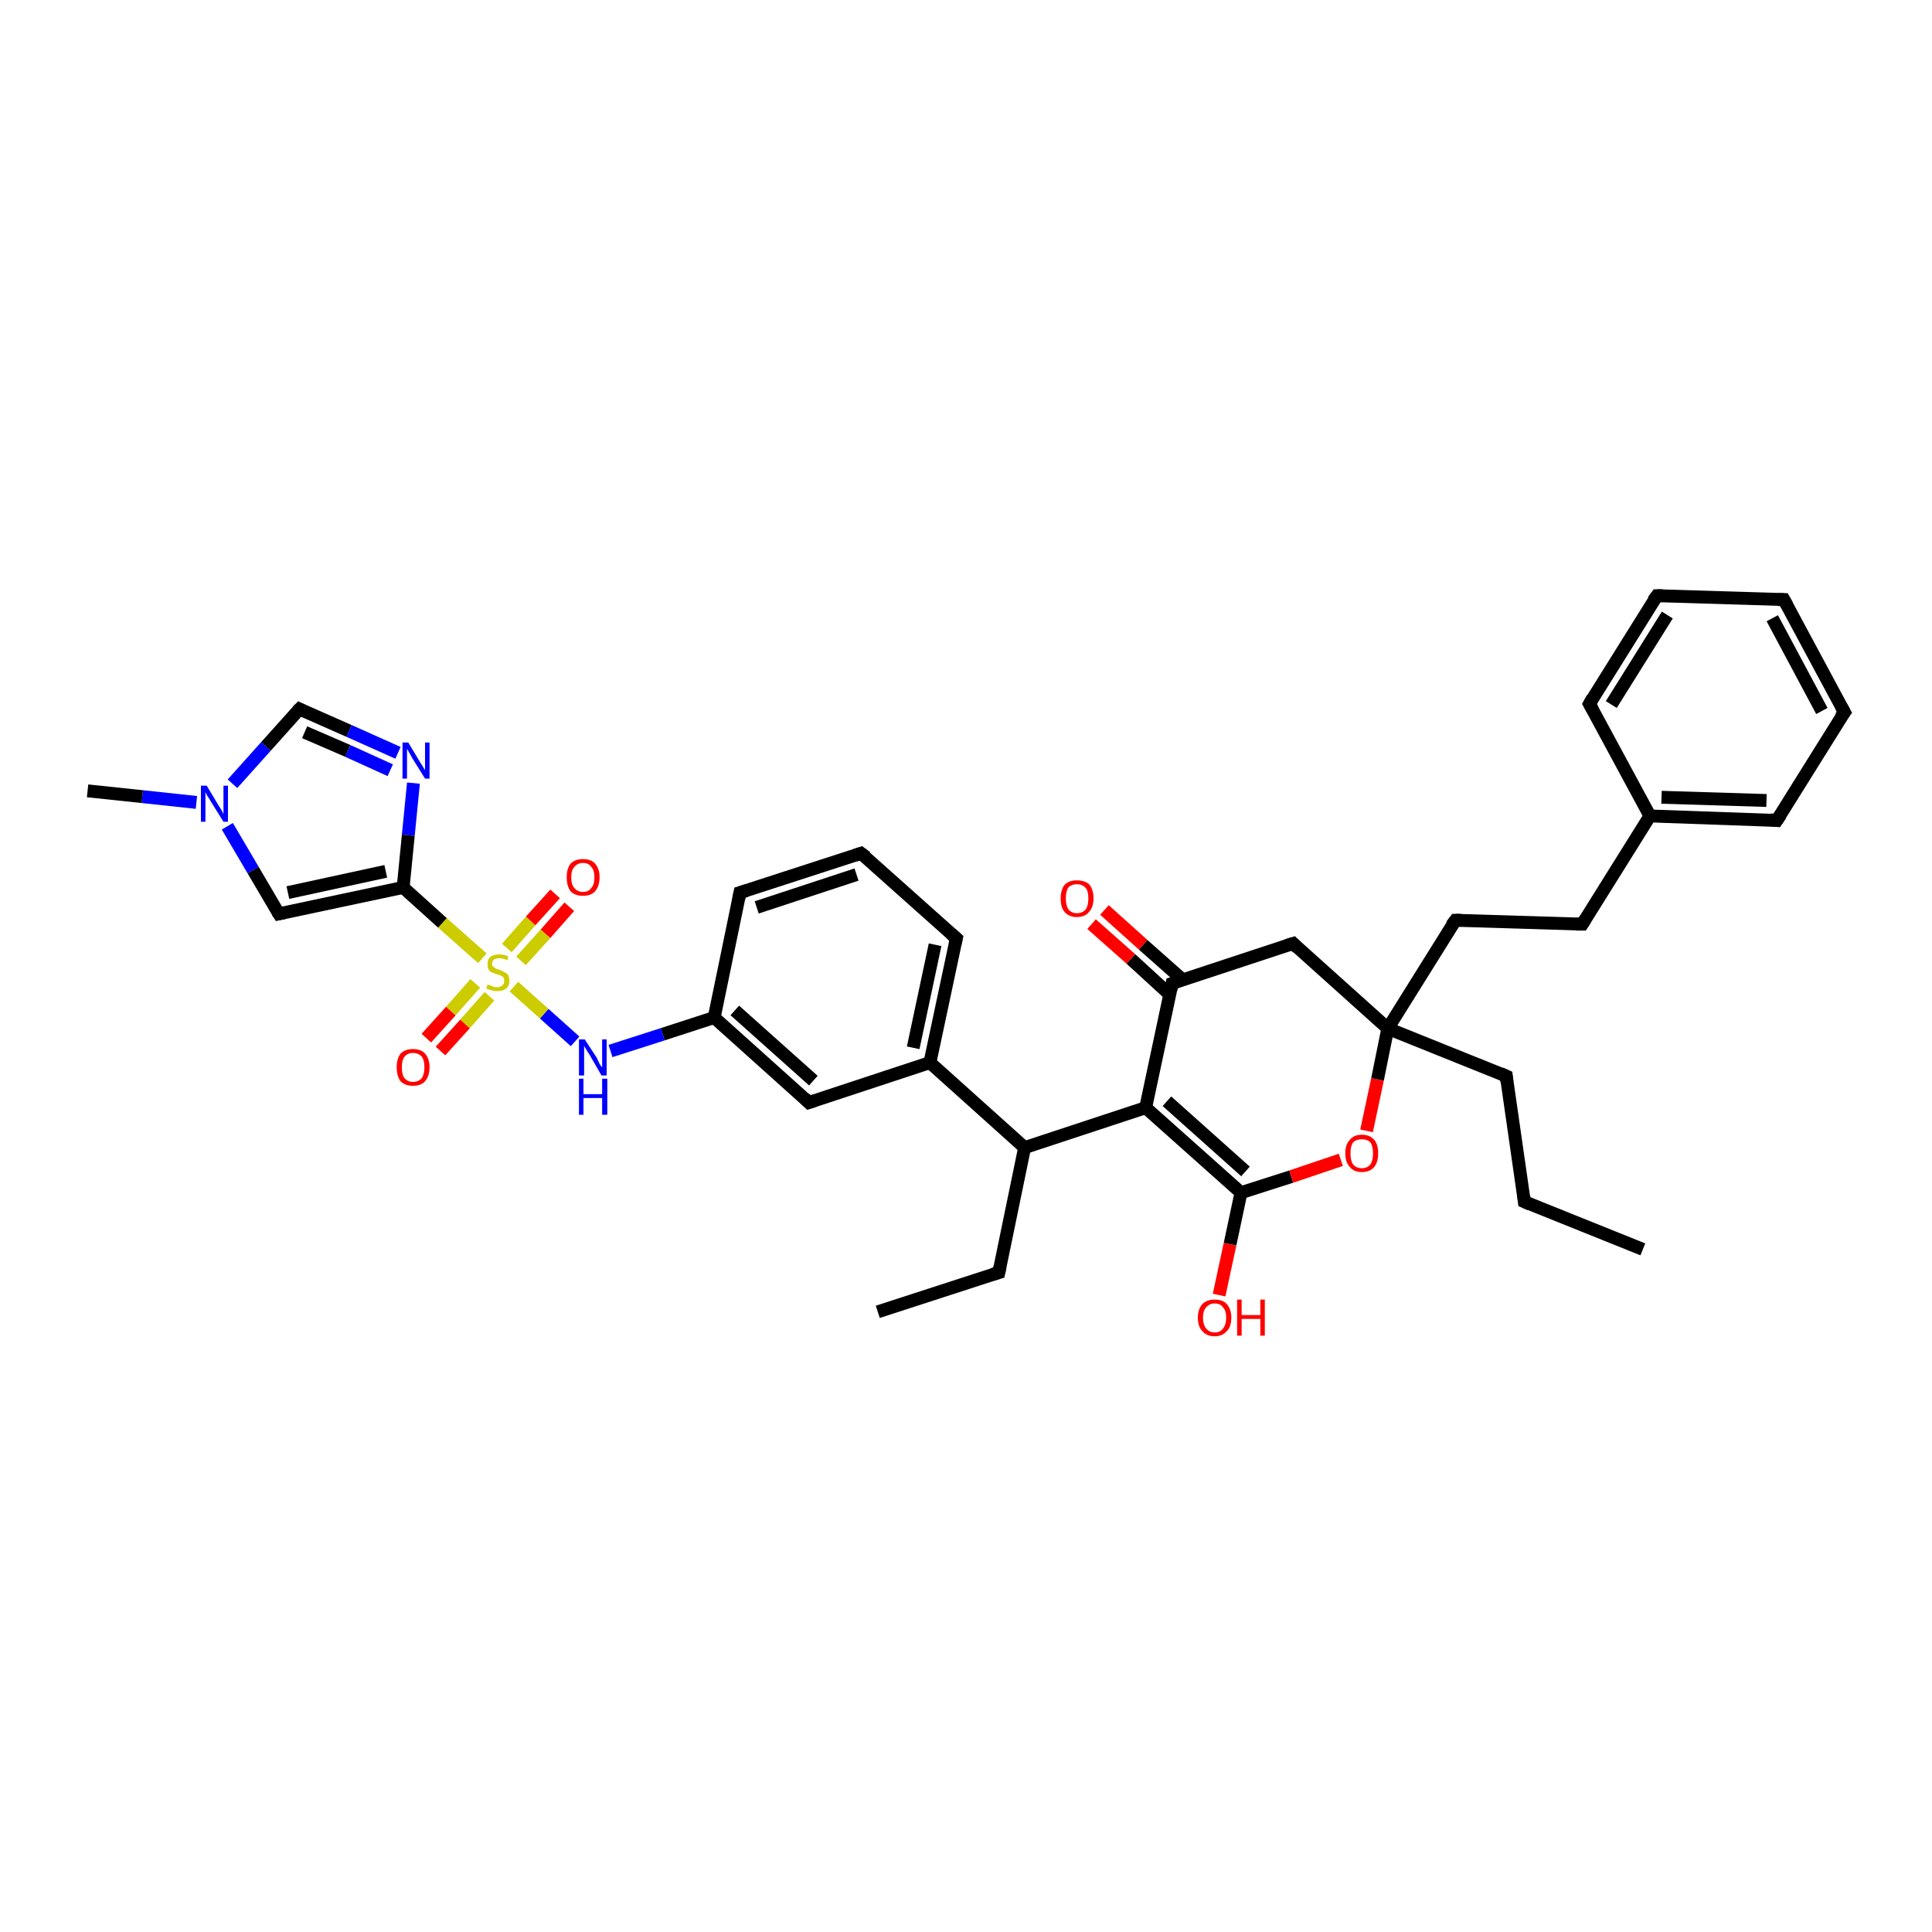 <?xml version='1.0' encoding='iso-8859-1'?>
<svg version='1.1' baseProfile='full'
              xmlns='http://www.w3.org/2000/svg'
                      xmlns:rdkit='http://www.rdkit.org/xml'
                      xmlns:xlink='http://www.w3.org/1999/xlink'
                  xml:space='preserve'
width='300px' height='300px' viewBox='0 0 300 300'>
<!-- END OF HEADER -->
<rect style='opacity:1.0;fill:#FFFFFF;stroke:none' width='300.0' height='300.0' x='0.0' y='0.0'> </rect>
<path class='bond-0 atom-0 atom-1' d='M 255.1,194.0 L 236.7,186.6' style='fill:none;fill-rule:evenodd;stroke:#000000;stroke-width:2.0px;stroke-linecap:butt;stroke-linejoin:miter;stroke-opacity:1' />
<path class='bond-1 atom-1 atom-2' d='M 236.7,186.6 L 233.9,167.1' style='fill:none;fill-rule:evenodd;stroke:#000000;stroke-width:2.0px;stroke-linecap:butt;stroke-linejoin:miter;stroke-opacity:1' />
<path class='bond-2 atom-2 atom-3' d='M 233.9,167.1 L 215.5,159.7' style='fill:none;fill-rule:evenodd;stroke:#000000;stroke-width:2.0px;stroke-linecap:butt;stroke-linejoin:miter;stroke-opacity:1' />
<path class='bond-3 atom-3 atom-4' d='M 215.5,159.7 L 226.0,142.9' style='fill:none;fill-rule:evenodd;stroke:#000000;stroke-width:2.0px;stroke-linecap:butt;stroke-linejoin:miter;stroke-opacity:1' />
<path class='bond-4 atom-4 atom-5' d='M 226.0,142.9 L 245.7,143.5' style='fill:none;fill-rule:evenodd;stroke:#000000;stroke-width:2.0px;stroke-linecap:butt;stroke-linejoin:miter;stroke-opacity:1' />
<path class='bond-5 atom-5 atom-6' d='M 245.7,143.5 L 256.2,126.7' style='fill:none;fill-rule:evenodd;stroke:#000000;stroke-width:2.0px;stroke-linecap:butt;stroke-linejoin:miter;stroke-opacity:1' />
<path class='bond-6 atom-6 atom-7' d='M 256.2,126.7 L 275.9,127.4' style='fill:none;fill-rule:evenodd;stroke:#000000;stroke-width:2.0px;stroke-linecap:butt;stroke-linejoin:miter;stroke-opacity:1' />
<path class='bond-6 atom-6 atom-7' d='M 258.0,123.8 L 274.3,124.3' style='fill:none;fill-rule:evenodd;stroke:#000000;stroke-width:2.0px;stroke-linecap:butt;stroke-linejoin:miter;stroke-opacity:1' />
<path class='bond-7 atom-7 atom-8' d='M 275.9,127.4 L 286.4,110.6' style='fill:none;fill-rule:evenodd;stroke:#000000;stroke-width:2.0px;stroke-linecap:butt;stroke-linejoin:miter;stroke-opacity:1' />
<path class='bond-8 atom-8 atom-9' d='M 286.4,110.6 L 277.0,93.1' style='fill:none;fill-rule:evenodd;stroke:#000000;stroke-width:2.0px;stroke-linecap:butt;stroke-linejoin:miter;stroke-opacity:1' />
<path class='bond-8 atom-8 atom-9' d='M 282.9,110.4 L 275.2,96.0' style='fill:none;fill-rule:evenodd;stroke:#000000;stroke-width:2.0px;stroke-linecap:butt;stroke-linejoin:miter;stroke-opacity:1' />
<path class='bond-9 atom-9 atom-10' d='M 277.0,93.1 L 257.3,92.5' style='fill:none;fill-rule:evenodd;stroke:#000000;stroke-width:2.0px;stroke-linecap:butt;stroke-linejoin:miter;stroke-opacity:1' />
<path class='bond-10 atom-10 atom-11' d='M 257.3,92.5 L 246.8,109.3' style='fill:none;fill-rule:evenodd;stroke:#000000;stroke-width:2.0px;stroke-linecap:butt;stroke-linejoin:miter;stroke-opacity:1' />
<path class='bond-10 atom-10 atom-11' d='M 258.9,95.5 L 250.2,109.4' style='fill:none;fill-rule:evenodd;stroke:#000000;stroke-width:2.0px;stroke-linecap:butt;stroke-linejoin:miter;stroke-opacity:1' />
<path class='bond-11 atom-3 atom-12' d='M 215.5,159.7 L 200.8,146.5' style='fill:none;fill-rule:evenodd;stroke:#000000;stroke-width:2.0px;stroke-linecap:butt;stroke-linejoin:miter;stroke-opacity:1' />
<path class='bond-12 atom-12 atom-13' d='M 200.8,146.5 L 182.0,152.7' style='fill:none;fill-rule:evenodd;stroke:#000000;stroke-width:2.0px;stroke-linecap:butt;stroke-linejoin:miter;stroke-opacity:1' />
<path class='bond-13 atom-13 atom-14' d='M 183.6,152.1 L 177.5,146.7' style='fill:none;fill-rule:evenodd;stroke:#000000;stroke-width:2.0px;stroke-linecap:butt;stroke-linejoin:miter;stroke-opacity:1' />
<path class='bond-13 atom-13 atom-14' d='M 177.5,146.7 L 171.5,141.3' style='fill:none;fill-rule:evenodd;stroke:#FF0000;stroke-width:2.0px;stroke-linecap:butt;stroke-linejoin:miter;stroke-opacity:1' />
<path class='bond-13 atom-13 atom-14' d='M 181.6,154.4 L 175.6,148.9' style='fill:none;fill-rule:evenodd;stroke:#000000;stroke-width:2.0px;stroke-linecap:butt;stroke-linejoin:miter;stroke-opacity:1' />
<path class='bond-13 atom-13 atom-14' d='M 175.6,148.9 L 169.5,143.5' style='fill:none;fill-rule:evenodd;stroke:#FF0000;stroke-width:2.0px;stroke-linecap:butt;stroke-linejoin:miter;stroke-opacity:1' />
<path class='bond-14 atom-13 atom-15' d='M 182.0,152.7 L 177.9,172.0' style='fill:none;fill-rule:evenodd;stroke:#000000;stroke-width:2.0px;stroke-linecap:butt;stroke-linejoin:miter;stroke-opacity:1' />
<path class='bond-15 atom-15 atom-16' d='M 177.9,172.0 L 159.1,178.2' style='fill:none;fill-rule:evenodd;stroke:#000000;stroke-width:2.0px;stroke-linecap:butt;stroke-linejoin:miter;stroke-opacity:1' />
<path class='bond-16 atom-16 atom-17' d='M 159.1,178.2 L 155.1,197.6' style='fill:none;fill-rule:evenodd;stroke:#000000;stroke-width:2.0px;stroke-linecap:butt;stroke-linejoin:miter;stroke-opacity:1' />
<path class='bond-17 atom-17 atom-18' d='M 155.1,197.6 L 136.3,203.7' style='fill:none;fill-rule:evenodd;stroke:#000000;stroke-width:2.0px;stroke-linecap:butt;stroke-linejoin:miter;stroke-opacity:1' />
<path class='bond-18 atom-16 atom-19' d='M 159.1,178.2 L 144.4,165.0' style='fill:none;fill-rule:evenodd;stroke:#000000;stroke-width:2.0px;stroke-linecap:butt;stroke-linejoin:miter;stroke-opacity:1' />
<path class='bond-19 atom-19 atom-20' d='M 144.4,165.0 L 148.5,145.7' style='fill:none;fill-rule:evenodd;stroke:#000000;stroke-width:2.0px;stroke-linecap:butt;stroke-linejoin:miter;stroke-opacity:1' />
<path class='bond-19 atom-19 atom-20' d='M 141.8,162.7 L 145.2,146.7' style='fill:none;fill-rule:evenodd;stroke:#000000;stroke-width:2.0px;stroke-linecap:butt;stroke-linejoin:miter;stroke-opacity:1' />
<path class='bond-20 atom-20 atom-21' d='M 148.5,145.7 L 133.7,132.5' style='fill:none;fill-rule:evenodd;stroke:#000000;stroke-width:2.0px;stroke-linecap:butt;stroke-linejoin:miter;stroke-opacity:1' />
<path class='bond-21 atom-21 atom-22' d='M 133.7,132.5 L 114.9,138.6' style='fill:none;fill-rule:evenodd;stroke:#000000;stroke-width:2.0px;stroke-linecap:butt;stroke-linejoin:miter;stroke-opacity:1' />
<path class='bond-21 atom-21 atom-22' d='M 133.0,135.8 L 117.5,140.9' style='fill:none;fill-rule:evenodd;stroke:#000000;stroke-width:2.0px;stroke-linecap:butt;stroke-linejoin:miter;stroke-opacity:1' />
<path class='bond-22 atom-22 atom-23' d='M 114.9,138.6 L 110.9,158.0' style='fill:none;fill-rule:evenodd;stroke:#000000;stroke-width:2.0px;stroke-linecap:butt;stroke-linejoin:miter;stroke-opacity:1' />
<path class='bond-23 atom-23 atom-24' d='M 110.9,158.0 L 102.9,160.6' style='fill:none;fill-rule:evenodd;stroke:#000000;stroke-width:2.0px;stroke-linecap:butt;stroke-linejoin:miter;stroke-opacity:1' />
<path class='bond-23 atom-23 atom-24' d='M 102.9,160.6 L 94.8,163.2' style='fill:none;fill-rule:evenodd;stroke:#0000FF;stroke-width:2.0px;stroke-linecap:butt;stroke-linejoin:miter;stroke-opacity:1' />
<path class='bond-24 atom-24 atom-25' d='M 89.3,161.7 L 84.5,157.4' style='fill:none;fill-rule:evenodd;stroke:#0000FF;stroke-width:2.0px;stroke-linecap:butt;stroke-linejoin:miter;stroke-opacity:1' />
<path class='bond-24 atom-24 atom-25' d='M 84.5,157.4 L 79.8,153.2' style='fill:none;fill-rule:evenodd;stroke:#CCCC00;stroke-width:2.0px;stroke-linecap:butt;stroke-linejoin:miter;stroke-opacity:1' />
<path class='bond-25 atom-25 atom-26' d='M 80.9,149.2 L 84.7,145.0' style='fill:none;fill-rule:evenodd;stroke:#CCCC00;stroke-width:2.0px;stroke-linecap:butt;stroke-linejoin:miter;stroke-opacity:1' />
<path class='bond-25 atom-25 atom-26' d='M 84.7,145.0 L 88.4,140.8' style='fill:none;fill-rule:evenodd;stroke:#FF0000;stroke-width:2.0px;stroke-linecap:butt;stroke-linejoin:miter;stroke-opacity:1' />
<path class='bond-25 atom-25 atom-26' d='M 78.7,147.2 L 82.4,143.0' style='fill:none;fill-rule:evenodd;stroke:#CCCC00;stroke-width:2.0px;stroke-linecap:butt;stroke-linejoin:miter;stroke-opacity:1' />
<path class='bond-25 atom-25 atom-26' d='M 82.4,143.0 L 86.2,138.8' style='fill:none;fill-rule:evenodd;stroke:#FF0000;stroke-width:2.0px;stroke-linecap:butt;stroke-linejoin:miter;stroke-opacity:1' />
<path class='bond-26 atom-25 atom-27' d='M 73.8,152.7 L 70.0,157.0' style='fill:none;fill-rule:evenodd;stroke:#CCCC00;stroke-width:2.0px;stroke-linecap:butt;stroke-linejoin:miter;stroke-opacity:1' />
<path class='bond-26 atom-25 atom-27' d='M 70.0,157.0 L 66.2,161.2' style='fill:none;fill-rule:evenodd;stroke:#FF0000;stroke-width:2.0px;stroke-linecap:butt;stroke-linejoin:miter;stroke-opacity:1' />
<path class='bond-26 atom-25 atom-27' d='M 76.0,154.7 L 72.2,159.0' style='fill:none;fill-rule:evenodd;stroke:#CCCC00;stroke-width:2.0px;stroke-linecap:butt;stroke-linejoin:miter;stroke-opacity:1' />
<path class='bond-26 atom-25 atom-27' d='M 72.2,159.0 L 68.4,163.2' style='fill:none;fill-rule:evenodd;stroke:#FF0000;stroke-width:2.0px;stroke-linecap:butt;stroke-linejoin:miter;stroke-opacity:1' />
<path class='bond-27 atom-25 atom-28' d='M 74.9,148.8 L 68.7,143.3' style='fill:none;fill-rule:evenodd;stroke:#CCCC00;stroke-width:2.0px;stroke-linecap:butt;stroke-linejoin:miter;stroke-opacity:1' />
<path class='bond-27 atom-25 atom-28' d='M 68.7,143.3 L 62.6,137.8' style='fill:none;fill-rule:evenodd;stroke:#000000;stroke-width:2.0px;stroke-linecap:butt;stroke-linejoin:miter;stroke-opacity:1' />
<path class='bond-28 atom-28 atom-29' d='M 62.6,137.8 L 43.3,141.9' style='fill:none;fill-rule:evenodd;stroke:#000000;stroke-width:2.0px;stroke-linecap:butt;stroke-linejoin:miter;stroke-opacity:1' />
<path class='bond-28 atom-28 atom-29' d='M 59.9,135.3 L 44.7,138.6' style='fill:none;fill-rule:evenodd;stroke:#000000;stroke-width:2.0px;stroke-linecap:butt;stroke-linejoin:miter;stroke-opacity:1' />
<path class='bond-29 atom-29 atom-30' d='M 43.3,141.9 L 39.3,135.1' style='fill:none;fill-rule:evenodd;stroke:#000000;stroke-width:2.0px;stroke-linecap:butt;stroke-linejoin:miter;stroke-opacity:1' />
<path class='bond-29 atom-29 atom-30' d='M 39.3,135.1 L 35.3,128.3' style='fill:none;fill-rule:evenodd;stroke:#0000FF;stroke-width:2.0px;stroke-linecap:butt;stroke-linejoin:miter;stroke-opacity:1' />
<path class='bond-30 atom-30 atom-31' d='M 30.5,124.6 L 22.1,123.7' style='fill:none;fill-rule:evenodd;stroke:#0000FF;stroke-width:2.0px;stroke-linecap:butt;stroke-linejoin:miter;stroke-opacity:1' />
<path class='bond-30 atom-30 atom-31' d='M 22.1,123.7 L 13.6,122.8' style='fill:none;fill-rule:evenodd;stroke:#000000;stroke-width:2.0px;stroke-linecap:butt;stroke-linejoin:miter;stroke-opacity:1' />
<path class='bond-31 atom-30 atom-32' d='M 36.1,121.7 L 41.3,115.9' style='fill:none;fill-rule:evenodd;stroke:#0000FF;stroke-width:2.0px;stroke-linecap:butt;stroke-linejoin:miter;stroke-opacity:1' />
<path class='bond-31 atom-30 atom-32' d='M 41.3,115.9 L 46.5,110.1' style='fill:none;fill-rule:evenodd;stroke:#000000;stroke-width:2.0px;stroke-linecap:butt;stroke-linejoin:miter;stroke-opacity:1' />
<path class='bond-32 atom-32 atom-33' d='M 46.5,110.1 L 54.2,113.5' style='fill:none;fill-rule:evenodd;stroke:#000000;stroke-width:2.0px;stroke-linecap:butt;stroke-linejoin:miter;stroke-opacity:1' />
<path class='bond-32 atom-32 atom-33' d='M 54.2,113.5 L 61.8,116.9' style='fill:none;fill-rule:evenodd;stroke:#0000FF;stroke-width:2.0px;stroke-linecap:butt;stroke-linejoin:miter;stroke-opacity:1' />
<path class='bond-32 atom-32 atom-33' d='M 47.3,113.7 L 54.0,116.6' style='fill:none;fill-rule:evenodd;stroke:#000000;stroke-width:2.0px;stroke-linecap:butt;stroke-linejoin:miter;stroke-opacity:1' />
<path class='bond-32 atom-32 atom-33' d='M 54.0,116.6 L 60.6,119.6' style='fill:none;fill-rule:evenodd;stroke:#0000FF;stroke-width:2.0px;stroke-linecap:butt;stroke-linejoin:miter;stroke-opacity:1' />
<path class='bond-33 atom-23 atom-34' d='M 110.9,158.0 L 125.6,171.2' style='fill:none;fill-rule:evenodd;stroke:#000000;stroke-width:2.0px;stroke-linecap:butt;stroke-linejoin:miter;stroke-opacity:1' />
<path class='bond-33 atom-23 atom-34' d='M 114.1,156.9 L 126.3,167.8' style='fill:none;fill-rule:evenodd;stroke:#000000;stroke-width:2.0px;stroke-linecap:butt;stroke-linejoin:miter;stroke-opacity:1' />
<path class='bond-34 atom-15 atom-35' d='M 177.9,172.0 L 192.7,185.2' style='fill:none;fill-rule:evenodd;stroke:#000000;stroke-width:2.0px;stroke-linecap:butt;stroke-linejoin:miter;stroke-opacity:1' />
<path class='bond-34 atom-15 atom-35' d='M 181.2,171.0 L 193.4,181.9' style='fill:none;fill-rule:evenodd;stroke:#000000;stroke-width:2.0px;stroke-linecap:butt;stroke-linejoin:miter;stroke-opacity:1' />
<path class='bond-35 atom-35 atom-36' d='M 192.7,185.2 L 191.0,193.2' style='fill:none;fill-rule:evenodd;stroke:#000000;stroke-width:2.0px;stroke-linecap:butt;stroke-linejoin:miter;stroke-opacity:1' />
<path class='bond-35 atom-35 atom-36' d='M 191.0,193.2 L 189.3,201.1' style='fill:none;fill-rule:evenodd;stroke:#FF0000;stroke-width:2.0px;stroke-linecap:butt;stroke-linejoin:miter;stroke-opacity:1' />
<path class='bond-36 atom-35 atom-37' d='M 192.7,185.2 L 200.5,182.7' style='fill:none;fill-rule:evenodd;stroke:#000000;stroke-width:2.0px;stroke-linecap:butt;stroke-linejoin:miter;stroke-opacity:1' />
<path class='bond-36 atom-35 atom-37' d='M 200.5,182.7 L 208.2,180.1' style='fill:none;fill-rule:evenodd;stroke:#FF0000;stroke-width:2.0px;stroke-linecap:butt;stroke-linejoin:miter;stroke-opacity:1' />
<path class='bond-37 atom-37 atom-3' d='M 212.2,175.6 L 213.9,167.6' style='fill:none;fill-rule:evenodd;stroke:#FF0000;stroke-width:2.0px;stroke-linecap:butt;stroke-linejoin:miter;stroke-opacity:1' />
<path class='bond-37 atom-37 atom-3' d='M 213.9,167.6 L 215.5,159.7' style='fill:none;fill-rule:evenodd;stroke:#000000;stroke-width:2.0px;stroke-linecap:butt;stroke-linejoin:miter;stroke-opacity:1' />
<path class='bond-38 atom-11 atom-6' d='M 246.8,109.3 L 256.2,126.7' style='fill:none;fill-rule:evenodd;stroke:#000000;stroke-width:2.0px;stroke-linecap:butt;stroke-linejoin:miter;stroke-opacity:1' />
<path class='bond-39 atom-34 atom-19' d='M 125.6,171.2 L 144.4,165.0' style='fill:none;fill-rule:evenodd;stroke:#000000;stroke-width:2.0px;stroke-linecap:butt;stroke-linejoin:miter;stroke-opacity:1' />
<path class='bond-40 atom-33 atom-28' d='M 64.2,121.6 L 63.4,129.7' style='fill:none;fill-rule:evenodd;stroke:#0000FF;stroke-width:2.0px;stroke-linecap:butt;stroke-linejoin:miter;stroke-opacity:1' />
<path class='bond-40 atom-33 atom-28' d='M 63.4,129.7 L 62.6,137.8' style='fill:none;fill-rule:evenodd;stroke:#000000;stroke-width:2.0px;stroke-linecap:butt;stroke-linejoin:miter;stroke-opacity:1' />
<path d='M 237.6,187.0 L 236.7,186.6 L 236.6,185.7' style='fill:none;stroke:#000000;stroke-width:2.0px;stroke-linecap:butt;stroke-linejoin:miter;stroke-opacity:1;' />
<path d='M 234.0,168.0 L 233.9,167.1 L 233.0,166.7' style='fill:none;stroke:#000000;stroke-width:2.0px;stroke-linecap:butt;stroke-linejoin:miter;stroke-opacity:1;' />
<path d='M 225.4,143.7 L 226.0,142.9 L 226.9,142.9' style='fill:none;stroke:#000000;stroke-width:2.0px;stroke-linecap:butt;stroke-linejoin:miter;stroke-opacity:1;' />
<path d='M 244.7,143.5 L 245.7,143.5 L 246.2,142.7' style='fill:none;stroke:#000000;stroke-width:2.0px;stroke-linecap:butt;stroke-linejoin:miter;stroke-opacity:1;' />
<path d='M 274.9,127.3 L 275.9,127.4 L 276.5,126.5' style='fill:none;stroke:#000000;stroke-width:2.0px;stroke-linecap:butt;stroke-linejoin:miter;stroke-opacity:1;' />
<path d='M 285.8,111.4 L 286.4,110.6 L 285.9,109.7' style='fill:none;stroke:#000000;stroke-width:2.0px;stroke-linecap:butt;stroke-linejoin:miter;stroke-opacity:1;' />
<path d='M 277.5,94.0 L 277.0,93.1 L 276.0,93.1' style='fill:none;stroke:#000000;stroke-width:2.0px;stroke-linecap:butt;stroke-linejoin:miter;stroke-opacity:1;' />
<path d='M 258.2,92.5 L 257.3,92.5 L 256.7,93.3' style='fill:none;stroke:#000000;stroke-width:2.0px;stroke-linecap:butt;stroke-linejoin:miter;stroke-opacity:1;' />
<path d='M 247.3,108.4 L 246.8,109.3 L 247.3,110.2' style='fill:none;stroke:#000000;stroke-width:2.0px;stroke-linecap:butt;stroke-linejoin:miter;stroke-opacity:1;' />
<path d='M 201.5,147.2 L 200.8,146.5 L 199.8,146.8' style='fill:none;stroke:#000000;stroke-width:2.0px;stroke-linecap:butt;stroke-linejoin:miter;stroke-opacity:1;' />
<path d='M 182.9,152.4 L 182.0,152.7 L 181.8,153.7' style='fill:none;stroke:#000000;stroke-width:2.0px;stroke-linecap:butt;stroke-linejoin:miter;stroke-opacity:1;' />
<path d='M 155.3,196.6 L 155.1,197.6 L 154.1,197.9' style='fill:none;stroke:#000000;stroke-width:2.0px;stroke-linecap:butt;stroke-linejoin:miter;stroke-opacity:1;' />
<path d='M 148.3,146.6 L 148.5,145.7 L 147.7,145.0' style='fill:none;stroke:#000000;stroke-width:2.0px;stroke-linecap:butt;stroke-linejoin:miter;stroke-opacity:1;' />
<path d='M 134.5,133.1 L 133.7,132.5 L 132.8,132.8' style='fill:none;stroke:#000000;stroke-width:2.0px;stroke-linecap:butt;stroke-linejoin:miter;stroke-opacity:1;' />
<path d='M 115.9,138.3 L 114.9,138.6 L 114.7,139.6' style='fill:none;stroke:#000000;stroke-width:2.0px;stroke-linecap:butt;stroke-linejoin:miter;stroke-opacity:1;' />
<path d='M 44.2,141.7 L 43.3,141.9 L 43.1,141.6' style='fill:none;stroke:#000000;stroke-width:2.0px;stroke-linecap:butt;stroke-linejoin:miter;stroke-opacity:1;' />
<path d='M 46.2,110.4 L 46.5,110.1 L 46.9,110.3' style='fill:none;stroke:#000000;stroke-width:2.0px;stroke-linecap:butt;stroke-linejoin:miter;stroke-opacity:1;' />
<path d='M 124.9,170.5 L 125.6,171.2 L 126.5,170.9' style='fill:none;stroke:#000000;stroke-width:2.0px;stroke-linecap:butt;stroke-linejoin:miter;stroke-opacity:1;' />
<path class='atom-14' d='M 164.7 139.5
Q 164.7 138.2, 165.3 137.4
Q 166.0 136.7, 167.2 136.7
Q 168.5 136.7, 169.2 137.4
Q 169.8 138.2, 169.8 139.5
Q 169.8 140.9, 169.1 141.6
Q 168.5 142.4, 167.2 142.4
Q 166.0 142.4, 165.3 141.6
Q 164.7 140.9, 164.7 139.5
M 167.2 141.8
Q 168.1 141.8, 168.6 141.2
Q 169.0 140.6, 169.0 139.5
Q 169.0 138.4, 168.6 137.9
Q 168.1 137.3, 167.2 137.3
Q 166.4 137.3, 165.9 137.8
Q 165.5 138.4, 165.5 139.5
Q 165.5 140.6, 165.9 141.2
Q 166.4 141.8, 167.2 141.8
' fill='#FF0000'/>
<path class='atom-24' d='M 90.8 161.4
L 92.7 164.3
Q 92.8 164.6, 93.1 165.2
Q 93.4 165.7, 93.5 165.7
L 93.5 161.4
L 94.2 161.4
L 94.2 167.0
L 93.4 167.0
L 91.5 163.7
Q 91.2 163.3, 91.0 162.9
Q 90.7 162.5, 90.7 162.3
L 90.7 167.0
L 89.9 167.0
L 89.9 161.4
L 90.8 161.4
' fill='#0000FF'/>
<path class='atom-24' d='M 89.9 167.5
L 90.6 167.5
L 90.6 169.9
L 93.5 169.9
L 93.5 167.5
L 94.3 167.5
L 94.3 173.1
L 93.5 173.1
L 93.5 170.5
L 90.6 170.5
L 90.6 173.1
L 89.9 173.1
L 89.9 167.5
' fill='#0000FF'/>
<path class='atom-25' d='M 75.7 152.9
Q 75.8 152.9, 76.1 153.0
Q 76.3 153.1, 76.6 153.2
Q 76.9 153.3, 77.2 153.3
Q 77.7 153.3, 78.0 153.0
Q 78.3 152.8, 78.3 152.3
Q 78.3 152.0, 78.2 151.8
Q 78.0 151.6, 77.8 151.5
Q 77.6 151.4, 77.2 151.3
Q 76.7 151.1, 76.4 151.0
Q 76.1 150.9, 75.9 150.6
Q 75.7 150.3, 75.7 149.8
Q 75.7 149.0, 76.1 148.6
Q 76.6 148.2, 77.6 148.2
Q 78.2 148.2, 78.9 148.5
L 78.8 149.1
Q 78.1 148.8, 77.6 148.8
Q 77.0 148.8, 76.7 149.0
Q 76.4 149.3, 76.4 149.7
Q 76.4 150.0, 76.6 150.1
Q 76.8 150.3, 77.0 150.4
Q 77.2 150.5, 77.6 150.6
Q 78.1 150.8, 78.4 151.0
Q 78.7 151.1, 78.9 151.4
Q 79.1 151.8, 79.1 152.3
Q 79.1 153.1, 78.6 153.5
Q 78.1 153.9, 77.2 153.9
Q 76.7 153.9, 76.4 153.8
Q 76.0 153.7, 75.5 153.5
L 75.7 152.9
' fill='#CCCC00'/>
<path class='atom-26' d='M 88.0 136.2
Q 88.0 134.9, 88.6 134.1
Q 89.3 133.4, 90.5 133.4
Q 91.8 133.4, 92.4 134.1
Q 93.1 134.9, 93.1 136.2
Q 93.1 137.6, 92.4 138.4
Q 91.8 139.1, 90.5 139.1
Q 89.3 139.1, 88.6 138.4
Q 88.0 137.6, 88.0 136.2
M 90.5 138.5
Q 91.4 138.5, 91.8 137.9
Q 92.3 137.4, 92.3 136.2
Q 92.3 135.1, 91.8 134.6
Q 91.4 134.0, 90.5 134.0
Q 89.7 134.0, 89.2 134.6
Q 88.7 135.1, 88.7 136.2
Q 88.7 137.4, 89.2 137.9
Q 89.7 138.5, 90.5 138.5
' fill='#FF0000'/>
<path class='atom-27' d='M 61.6 165.7
Q 61.6 164.4, 62.2 163.6
Q 62.9 162.9, 64.1 162.9
Q 65.4 162.9, 66.0 163.6
Q 66.7 164.4, 66.7 165.7
Q 66.7 167.1, 66.0 167.9
Q 65.4 168.6, 64.1 168.6
Q 62.9 168.6, 62.2 167.9
Q 61.6 167.1, 61.6 165.7
M 64.1 168.0
Q 65.0 168.0, 65.5 167.4
Q 65.9 166.8, 65.9 165.7
Q 65.9 164.6, 65.5 164.1
Q 65.0 163.5, 64.1 163.5
Q 63.3 163.5, 62.8 164.1
Q 62.4 164.6, 62.4 165.7
Q 62.4 166.9, 62.8 167.4
Q 63.3 168.0, 64.1 168.0
' fill='#FF0000'/>
<path class='atom-30' d='M 32.1 122.0
L 33.9 125.0
Q 34.1 125.3, 34.4 125.8
Q 34.7 126.4, 34.7 126.4
L 34.7 122.0
L 35.4 122.0
L 35.4 127.6
L 34.7 127.6
L 32.7 124.4
Q 32.5 124.0, 32.2 123.6
Q 32.0 123.2, 31.9 123.0
L 31.9 127.6
L 31.2 127.6
L 31.2 122.0
L 32.1 122.0
' fill='#0000FF'/>
<path class='atom-33' d='M 63.4 115.3
L 65.2 118.3
Q 65.4 118.6, 65.7 119.1
Q 66.0 119.6, 66.0 119.6
L 66.0 115.3
L 66.7 115.3
L 66.7 120.9
L 66.0 120.9
L 64.0 117.7
Q 63.8 117.3, 63.5 116.8
Q 63.3 116.4, 63.2 116.3
L 63.2 120.9
L 62.5 120.9
L 62.5 115.3
L 63.4 115.3
' fill='#0000FF'/>
<path class='atom-36' d='M 186.0 204.6
Q 186.0 203.3, 186.7 202.5
Q 187.4 201.8, 188.6 201.8
Q 189.9 201.8, 190.5 202.5
Q 191.2 203.3, 191.2 204.6
Q 191.2 206.0, 190.5 206.7
Q 189.8 207.5, 188.6 207.5
Q 187.4 207.5, 186.7 206.7
Q 186.0 206.0, 186.0 204.6
M 188.6 206.9
Q 189.5 206.9, 189.9 206.3
Q 190.4 205.7, 190.4 204.6
Q 190.4 203.5, 189.9 203.0
Q 189.5 202.4, 188.6 202.4
Q 187.8 202.4, 187.3 203.0
Q 186.8 203.5, 186.8 204.6
Q 186.8 205.7, 187.3 206.3
Q 187.8 206.9, 188.6 206.9
' fill='#FF0000'/>
<path class='atom-36' d='M 192.1 201.8
L 192.8 201.8
L 192.8 204.2
L 195.7 204.2
L 195.7 201.8
L 196.4 201.8
L 196.4 207.4
L 195.7 207.4
L 195.7 204.8
L 192.8 204.8
L 192.8 207.4
L 192.1 207.4
L 192.1 201.8
' fill='#FF0000'/>
<path class='atom-37' d='M 208.9 179.1
Q 208.9 177.7, 209.6 177.0
Q 210.2 176.2, 211.5 176.2
Q 212.7 176.2, 213.4 177.0
Q 214.0 177.7, 214.0 179.1
Q 214.0 180.4, 213.4 181.2
Q 212.7 182.0, 211.5 182.0
Q 210.2 182.0, 209.6 181.2
Q 208.9 180.5, 208.9 179.1
M 211.5 181.4
Q 212.3 181.4, 212.8 180.8
Q 213.2 180.2, 213.2 179.1
Q 213.2 178.0, 212.8 177.4
Q 212.3 176.9, 211.5 176.9
Q 210.6 176.9, 210.1 177.4
Q 209.7 178.0, 209.7 179.1
Q 209.7 180.2, 210.1 180.8
Q 210.6 181.4, 211.5 181.4
' fill='#FF0000'/>
</svg>
